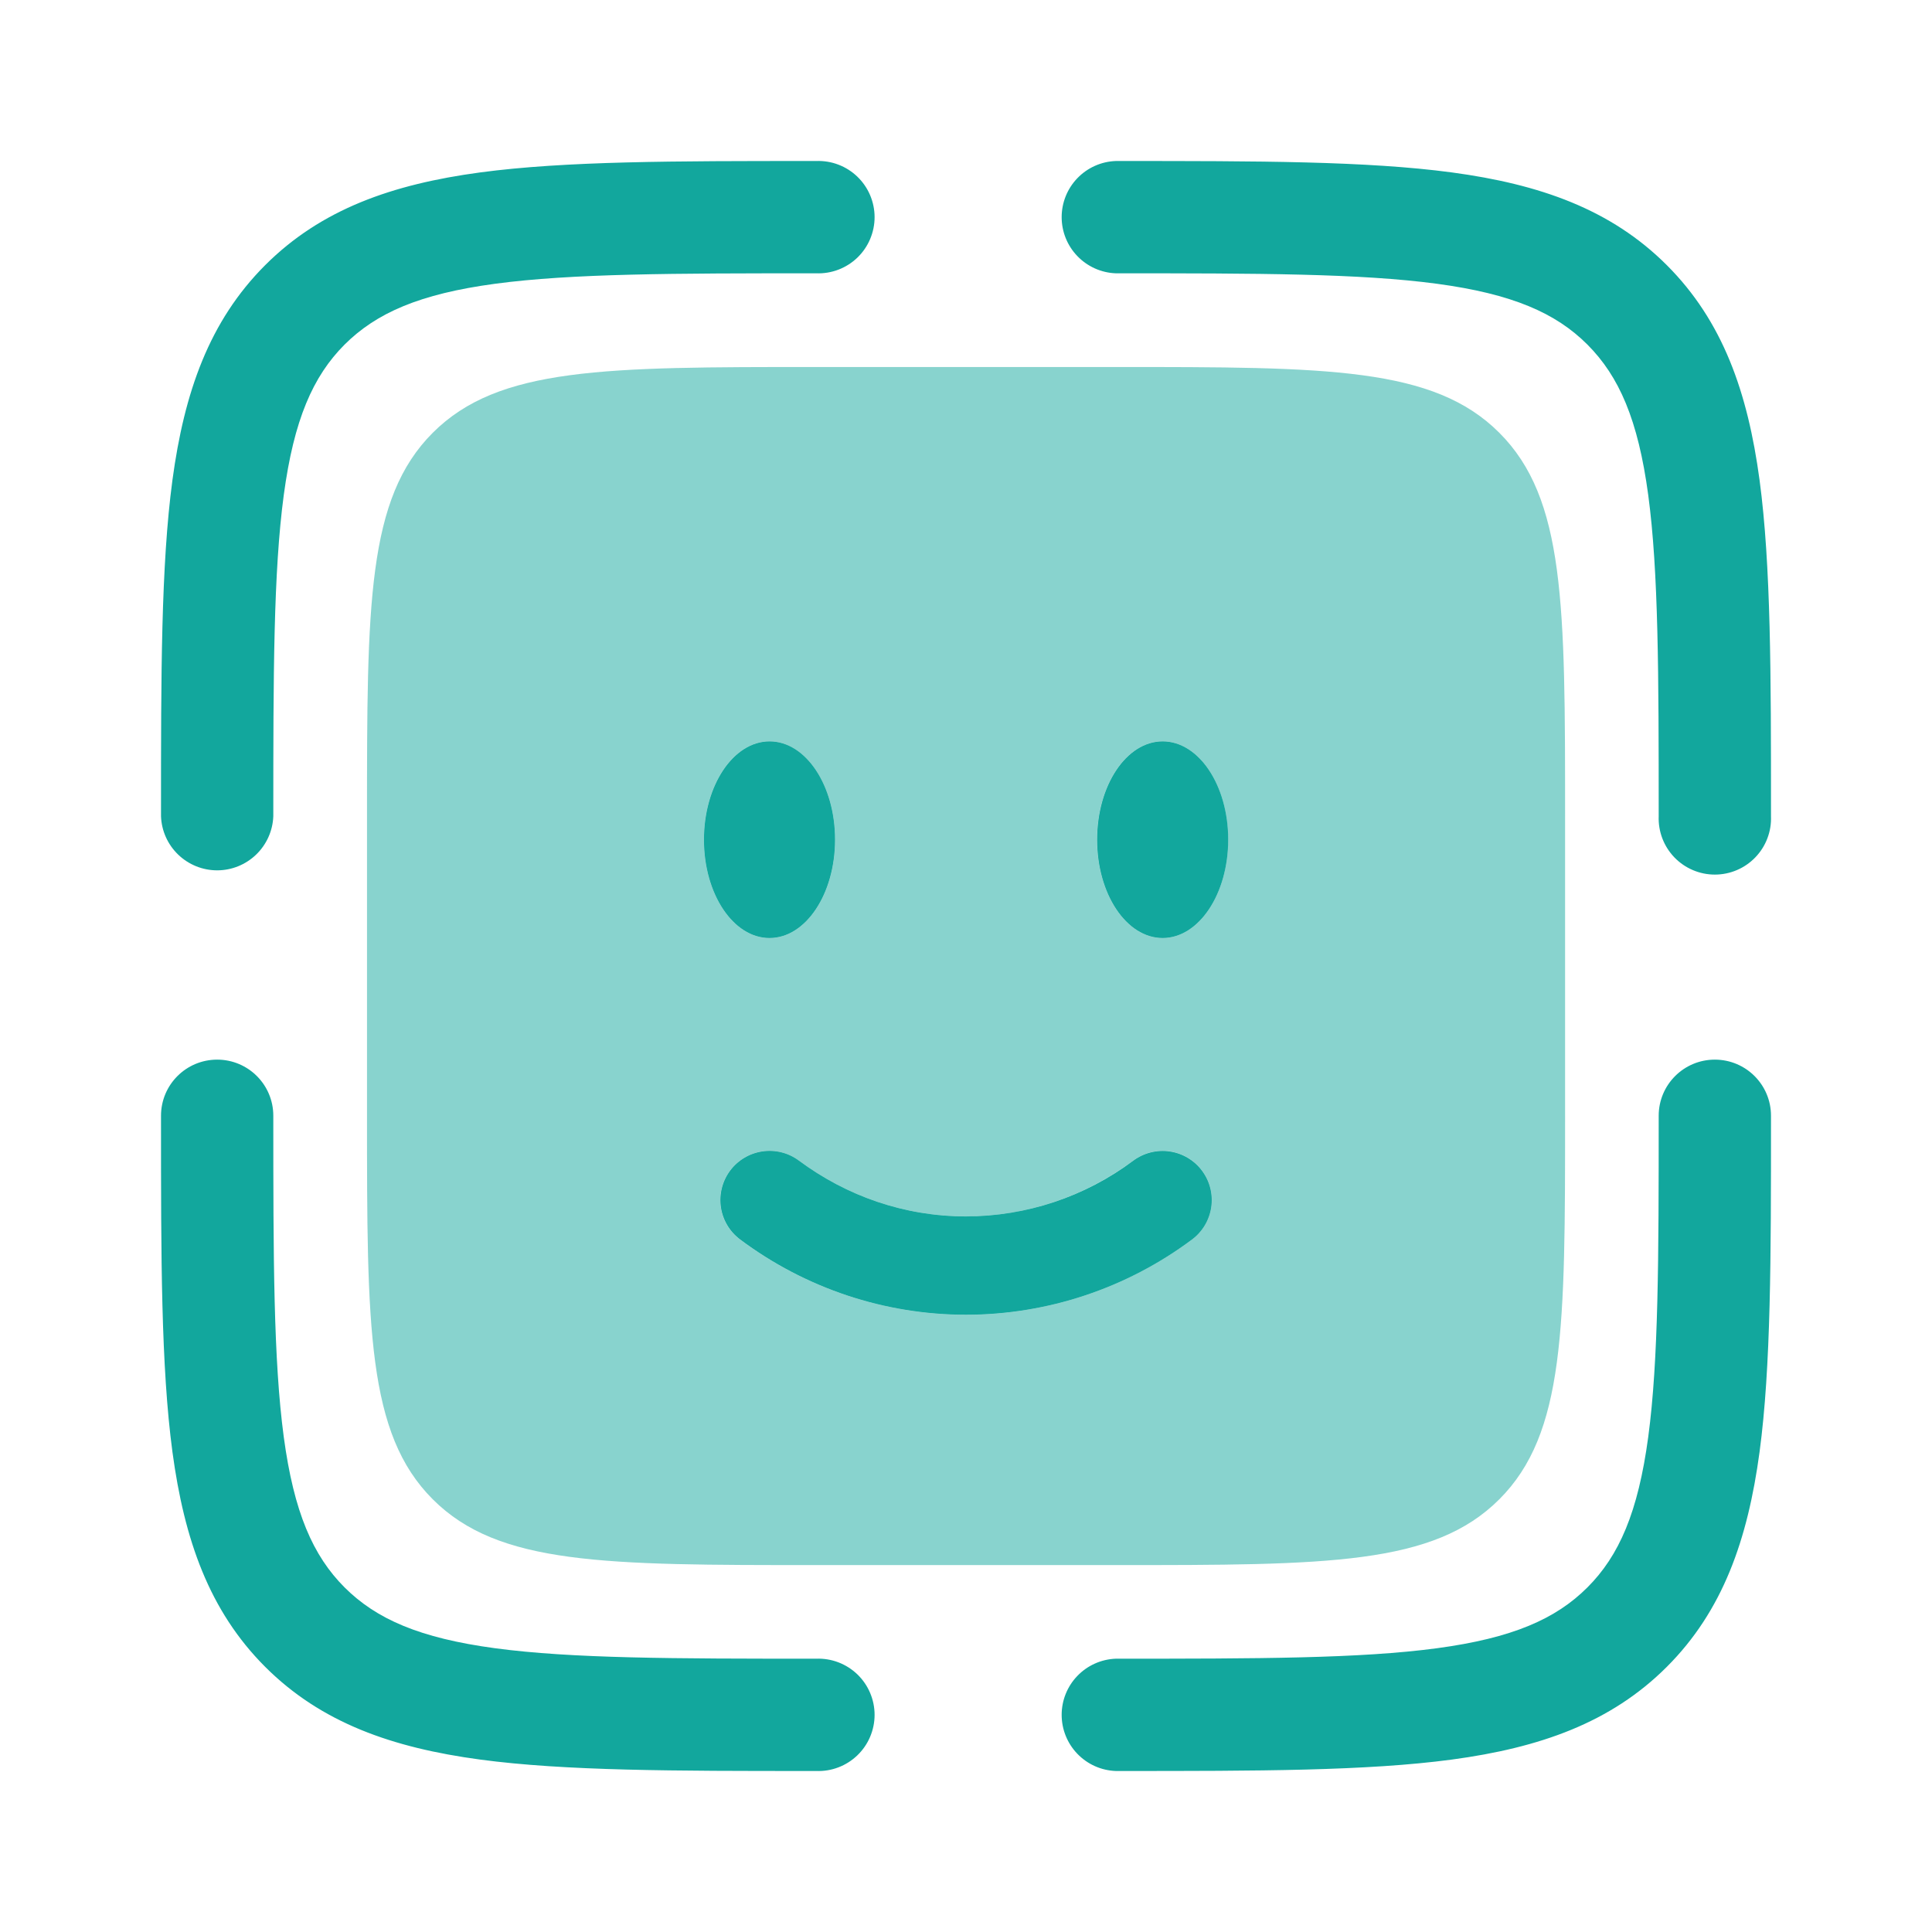 <?xml version="1.0" encoding="UTF-8"?>
<svg xmlns="http://www.w3.org/2000/svg" width="80" height="80" viewBox="0 0 80 80" fill="none">
  <path fill-rule="evenodd" clip-rule="evenodd" d="M71.007 43.877C72.293 43.877 73.333 44.917 73.333 46.2V46.377C73.333 52.077 73.333 56.59 72.86 60.12C72.37 63.753 71.34 66.7 69.02 69.02C66.7 71.34 63.753 72.37 60.12 72.86C56.587 73.333 52.073 73.333 46.377 73.333H46.2C45.599 73.311 45.029 73.056 44.612 72.622C44.194 72.189 43.961 71.61 43.961 71.008C43.961 70.406 44.194 69.828 44.612 69.395C45.029 68.961 45.599 68.706 46.2 68.683C52.113 68.683 56.313 68.677 59.5 68.25C62.62 67.83 64.42 67.043 65.733 65.73C67.043 64.42 67.83 62.62 68.25 59.5C68.677 56.313 68.683 52.113 68.683 46.2C68.683 44.917 69.723 43.877 71.007 43.877ZM8.993 43.877C10.277 43.877 11.317 44.917 11.317 46.2C11.317 52.113 11.323 56.313 11.75 59.5C12.17 62.62 12.957 64.42 14.27 65.733C15.583 67.043 17.38 67.83 20.5 68.25C23.687 68.677 27.887 68.683 33.8 68.683C34.113 68.671 34.425 68.723 34.717 68.834C35.009 68.946 35.276 69.115 35.502 69.332C35.727 69.549 35.907 69.81 36.029 70.098C36.151 70.386 36.215 70.695 36.215 71.008C36.215 71.321 36.151 71.631 36.029 71.919C35.907 72.207 35.727 72.467 35.502 72.684C35.276 72.901 35.009 73.071 34.717 73.182C34.425 73.294 34.113 73.345 33.8 73.333H33.623C27.923 73.333 23.41 73.333 19.88 72.86C16.247 72.37 13.3 71.34 10.98 69.02C8.66 66.7 7.63 63.753 7.14 60.12C6.667 56.587 6.667 52.073 6.667 46.377V46.2C6.667 44.917 7.707 43.877 8.993 43.877ZM33.623 6.667H33.8C34.113 6.655 34.425 6.706 34.717 6.818C35.009 6.929 35.276 7.099 35.502 7.316C35.727 7.533 35.907 7.793 36.029 8.081C36.151 8.369 36.215 8.679 36.215 8.992C36.215 9.305 36.151 9.614 36.029 9.902C35.907 10.19 35.727 10.451 35.502 10.668C35.276 10.885 35.009 11.054 34.717 11.166C34.425 11.277 34.113 11.329 33.8 11.317C27.887 11.317 23.687 11.323 20.5 11.75C17.38 12.17 15.583 12.957 14.267 14.27C12.957 15.583 12.17 17.38 11.75 20.5C11.323 23.687 11.317 27.887 11.317 33.8C11.294 34.401 11.039 34.971 10.605 35.388C10.172 35.805 9.593 36.039 8.992 36.039C8.39 36.039 7.811 35.805 7.378 35.388C6.944 34.971 6.689 34.401 6.667 33.8V33.623C6.667 27.923 6.667 23.41 7.14 19.88C7.63 16.247 8.66 13.3 10.98 10.98C13.3 8.66 16.247 7.63 19.88 7.14C23.413 6.667 27.927 6.667 33.623 6.667ZM59.5 11.75C56.313 11.323 52.113 11.317 46.2 11.317C45.599 11.294 45.029 11.039 44.612 10.605C44.194 10.172 43.961 9.594 43.961 8.992C43.961 8.39 44.194 7.811 44.612 7.378C45.029 6.944 45.599 6.689 46.2 6.667H46.377C52.077 6.667 56.59 6.667 60.12 7.14C63.753 7.63 66.7 8.66 69.02 10.98C71.34 13.3 72.37 16.247 72.86 19.88C73.333 23.413 73.333 27.927 73.333 33.623V33.8C73.345 34.113 73.294 34.425 73.182 34.717C73.071 35.01 72.901 35.276 72.684 35.502C72.467 35.727 72.207 35.907 71.919 36.029C71.631 36.152 71.321 36.215 71.008 36.215C70.695 36.215 70.386 36.152 70.098 36.029C69.81 35.907 69.549 35.727 69.332 35.502C69.115 35.276 68.946 35.01 68.834 34.717C68.723 34.425 68.671 34.113 68.683 33.8C68.683 27.887 68.677 23.687 68.25 20.5C67.83 17.38 67.043 15.583 65.73 14.267C64.42 12.957 62.62 12.17 59.5 11.75Z" fill="#12A79D"></path>
  <path d="M34.577 34.767C34.577 37.017 33.363 38.84 31.863 38.84C30.363 38.84 29.15 37.017 29.15 34.77C29.15 32.523 30.367 30.7 31.867 30.7C33.367 30.7 34.577 32.523 34.577 34.767ZM50.857 34.767C50.857 37.017 49.64 38.84 48.143 38.84C46.643 38.84 45.43 37.017 45.43 34.77C45.43 32.523 46.643 30.7 48.143 30.7C49.643 30.7 50.857 32.523 50.857 34.767ZM33.077 48.057C32.643 47.735 32.099 47.599 31.566 47.679C31.032 47.758 30.551 48.046 30.23 48.48C29.909 48.914 29.773 49.457 29.852 49.991C29.931 50.525 30.22 51.005 30.653 51.327C33.353 53.346 36.633 54.438 40.003 54.44C43.374 54.436 46.653 53.344 49.353 51.327C49.568 51.168 49.749 50.968 49.886 50.739C50.023 50.51 50.114 50.256 50.153 49.992C50.193 49.727 50.179 49.458 50.114 49.199C50.05 48.94 49.934 48.696 49.775 48.482C49.616 48.267 49.416 48.086 49.187 47.949C48.958 47.812 48.704 47.721 48.44 47.682C48.176 47.642 47.906 47.656 47.647 47.721C47.388 47.786 47.145 47.901 46.93 48.06C44.931 49.557 42.501 50.367 40.003 50.37C37.437 50.37 35.05 49.523 33.077 48.057Z" fill="#12A79D"></path>
  <g opacity="0.5">
    <path d="M34.577 34.767C34.577 37.017 33.36 38.84 31.863 38.84C30.363 38.84 29.15 37.017 29.15 34.77C29.15 32.52 30.363 30.7 31.863 30.7C33.363 30.7 34.577 32.52 34.577 34.767ZM50.853 34.767C50.853 37.017 49.64 38.84 48.14 38.84C46.64 38.84 45.427 37.017 45.427 34.77C45.427 32.52 46.643 30.7 48.14 30.7C49.64 30.7 50.853 32.52 50.853 34.767ZM33.073 48.057C32.64 47.735 32.097 47.599 31.564 47.678C31.03 47.757 30.55 48.045 30.228 48.478C29.907 48.912 29.771 49.455 29.85 49.988C29.929 50.522 30.217 51.002 30.65 51.323C33.29 53.283 36.517 54.44 40.003 54.44C43.374 54.437 46.653 53.344 49.353 51.327C49.568 51.168 49.749 50.968 49.887 50.739C50.024 50.509 50.115 50.255 50.155 49.991C50.194 49.727 50.181 49.457 50.116 49.198C50.051 48.939 49.936 48.695 49.777 48.48C49.618 48.265 49.418 48.084 49.188 47.947C48.959 47.809 48.705 47.718 48.441 47.679C48.177 47.639 47.907 47.653 47.648 47.718C47.389 47.782 47.145 47.898 46.93 48.057C44.931 49.555 42.501 50.366 40.003 50.37C37.437 50.37 35.05 49.52 33.073 48.057Z" fill="#12A79D"></path>
    <path fill-rule="evenodd" clip-rule="evenodd" d="M33.8 15.197H46.2C54.973 15.197 59.36 15.197 62.083 17.92C64.807 20.643 64.807 25.03 64.807 33.8V46.2C64.807 54.973 64.807 59.36 62.083 62.083C59.36 64.807 54.973 64.807 46.203 64.807H33.8C25.03 64.807 20.643 64.807 17.92 62.083C15.197 59.36 15.197 54.973 15.197 46.203V33.8C15.197 25.03 15.197 20.643 17.92 17.92C20.643 15.197 25.03 15.197 33.8 15.197ZM30.227 48.48C30.386 48.265 30.585 48.084 30.815 47.946C31.044 47.809 31.298 47.717 31.562 47.678C31.827 47.639 32.096 47.652 32.355 47.717C32.615 47.782 32.859 47.897 33.073 48.057C35.05 49.523 37.433 50.37 40.003 50.37C42.57 50.37 44.953 49.52 46.93 48.057C47.363 47.735 47.906 47.599 48.44 47.678C48.973 47.757 49.454 48.045 49.775 48.478C50.096 48.911 50.233 49.455 50.153 49.988C50.074 50.522 49.786 51.002 49.353 51.323C46.654 53.342 43.374 54.435 40.003 54.44C36.632 54.437 33.351 53.345 30.65 51.327C30.435 51.168 30.254 50.968 30.116 50.739C29.978 50.51 29.887 50.255 29.848 49.991C29.809 49.727 29.822 49.457 29.887 49.198C29.952 48.939 30.067 48.695 30.227 48.48ZM48.14 38.84C49.64 38.84 50.853 37.017 50.853 34.77C50.853 32.52 49.64 30.7 48.14 30.7C46.64 30.7 45.427 32.52 45.427 34.767C45.427 37.017 46.643 38.84 48.14 38.84ZM31.863 38.84C33.363 38.84 34.577 37.017 34.577 34.77C34.577 32.52 33.36 30.7 31.863 30.7C30.363 30.7 29.15 32.52 29.15 34.767C29.15 37.017 30.363 38.84 31.863 38.84Z" fill="#12A79D"></path>
  </g>
</svg>
